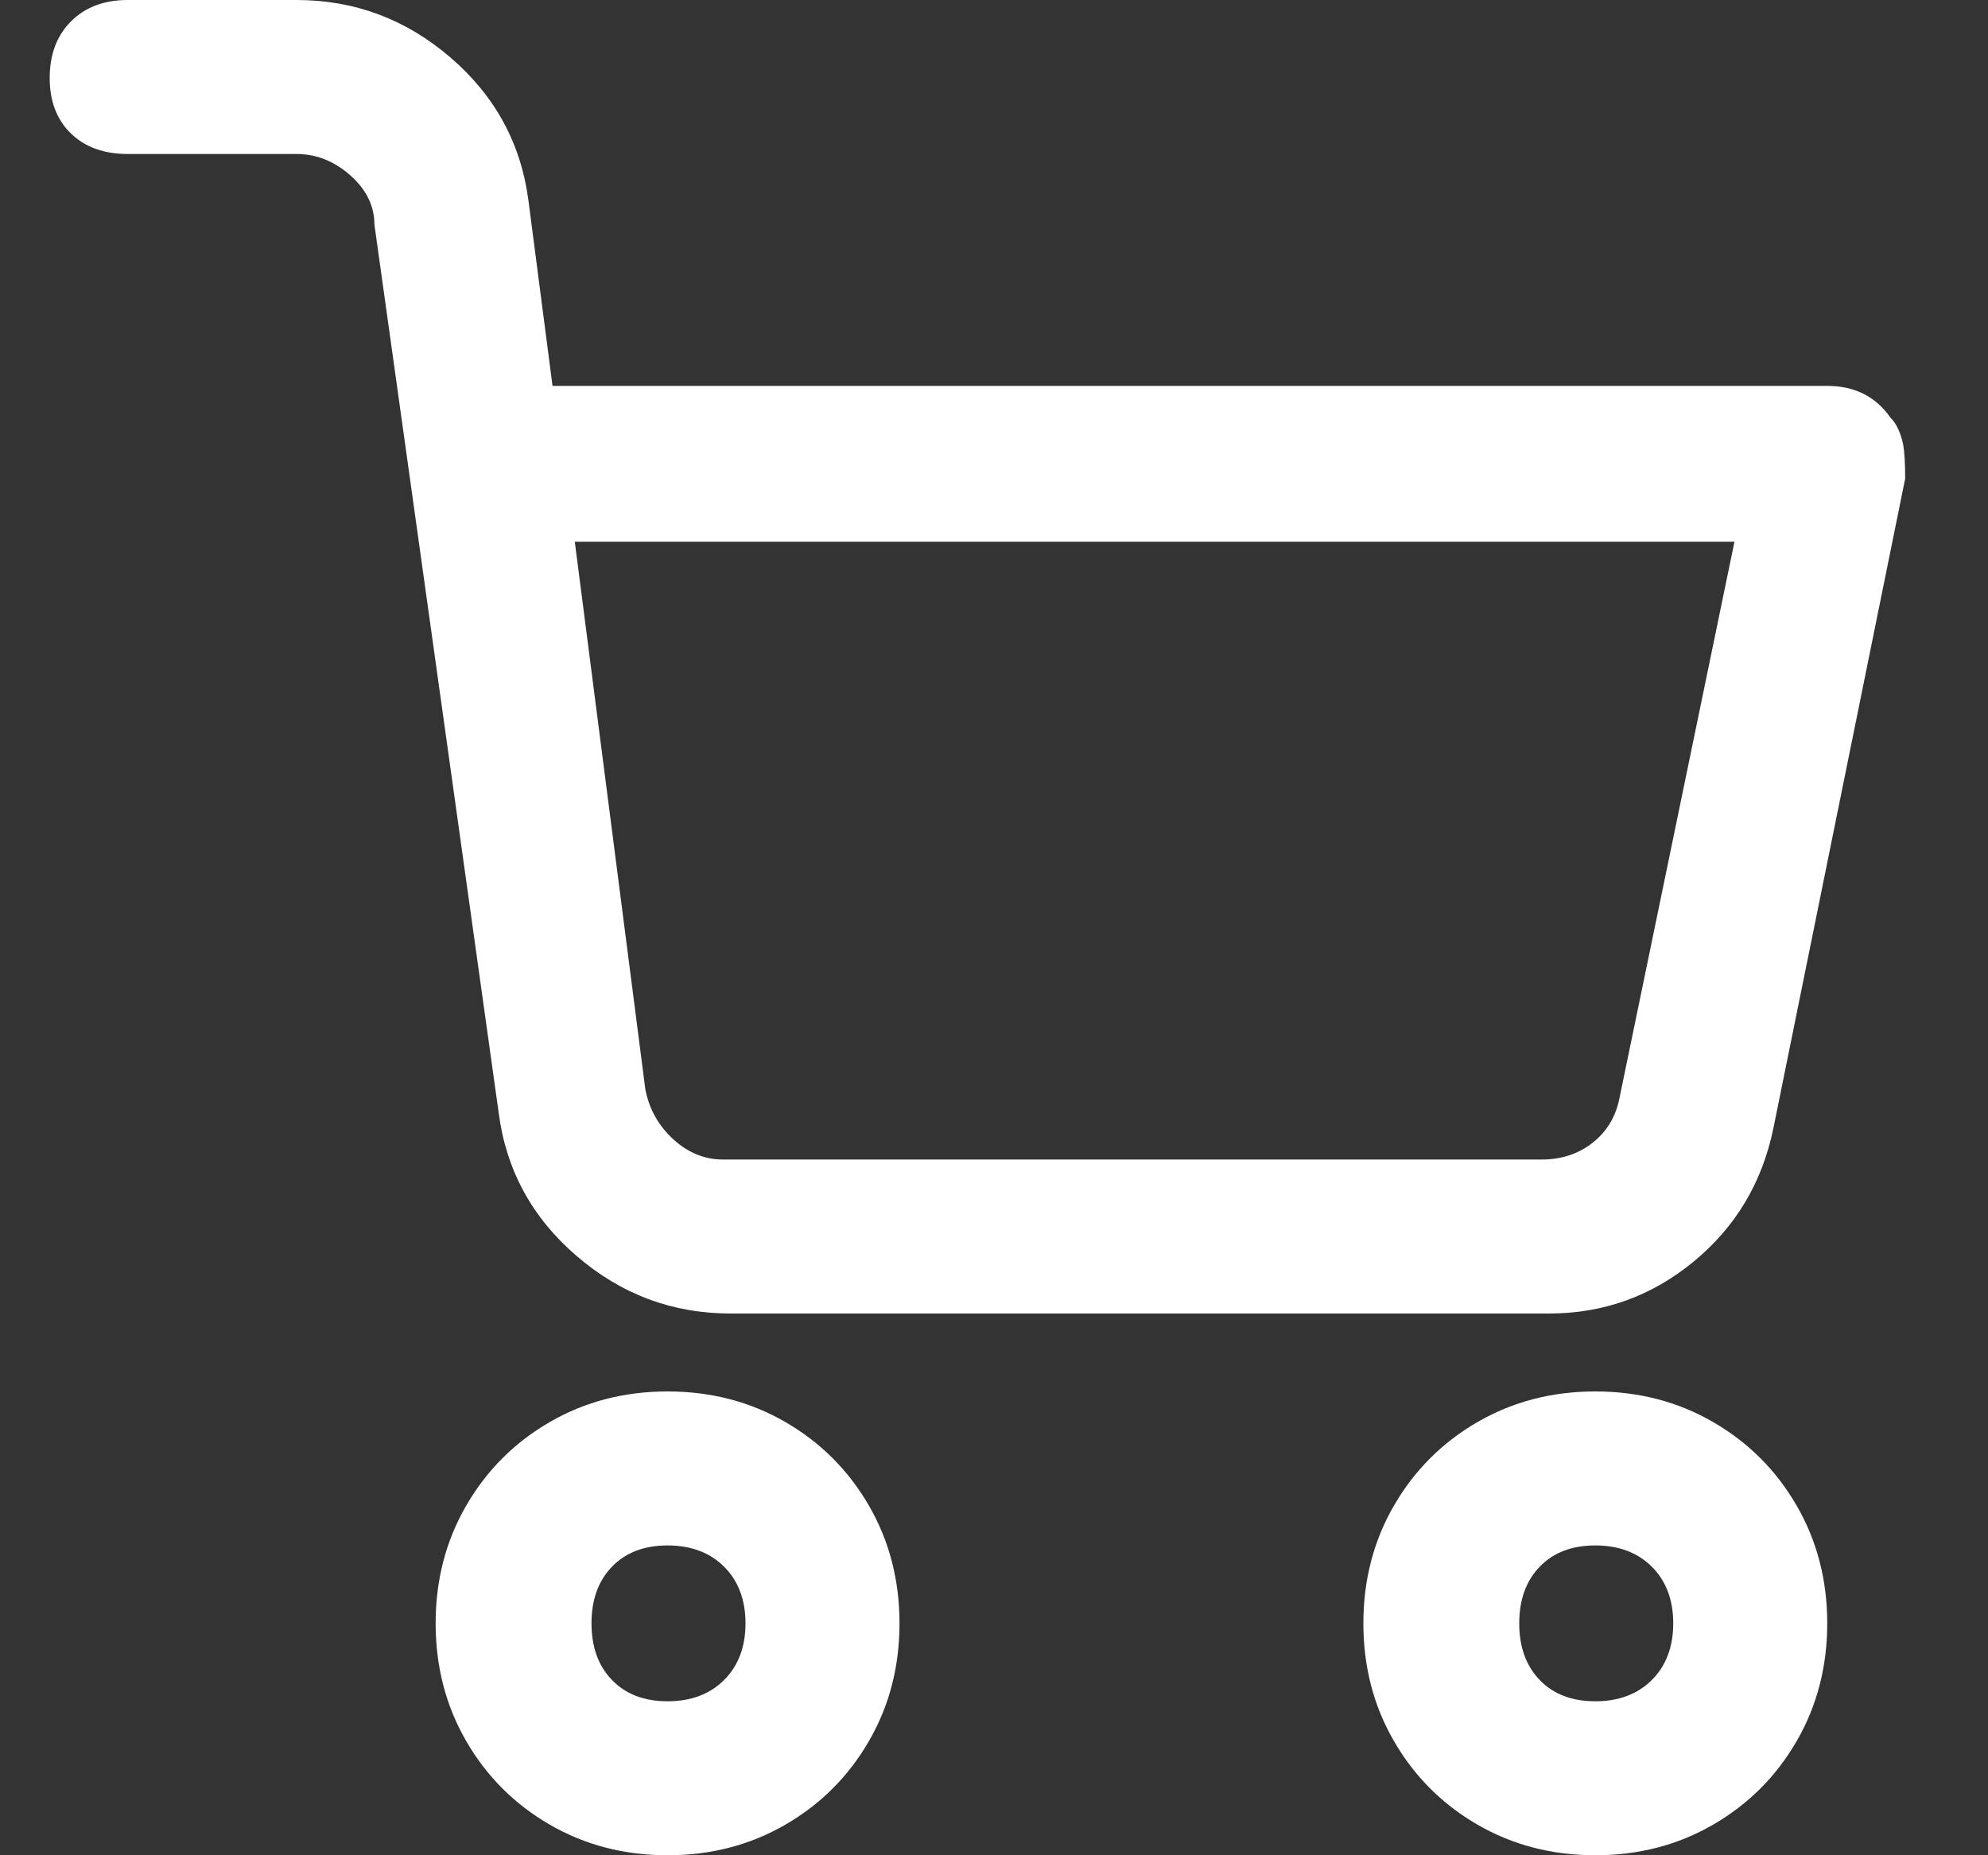 <svg width="15" height="14" viewBox="0 0 15 14" fill="none" xmlns="http://www.w3.org/2000/svg">
<rect x="0" y="0" width="15" height="14" fill="#333333" stroke="none"/>
<path d="M5.037 14C4.71 14 4.414 13.923 4.148 13.769C3.882 13.615 3.672 13.405 3.518 13.139C3.364 12.873 3.287 12.577 3.287 12.25C3.287 11.923 3.364 11.627 3.518 11.361C3.672 11.095 3.882 10.885 4.148 10.731C4.414 10.577 4.71 10.5 5.037 10.5C5.364 10.5 5.66 10.577 5.926 10.731C6.192 10.885 6.402 11.095 6.556 11.361C6.71 11.627 6.787 11.923 6.787 12.25C6.787 12.577 6.71 12.873 6.556 13.139C6.402 13.405 6.192 13.615 5.926 13.769C5.66 13.923 5.364 14 5.037 14ZM5.037 11.662C4.86 11.662 4.72 11.716 4.617 11.823C4.514 11.93 4.463 12.073 4.463 12.25C4.463 12.427 4.514 12.57 4.617 12.677C4.72 12.784 4.86 12.838 5.037 12.838C5.214 12.838 5.357 12.784 5.464 12.677C5.571 12.57 5.625 12.427 5.625 12.25C5.625 12.073 5.571 11.93 5.464 11.823C5.357 11.716 5.214 11.662 5.037 11.662ZM12.037 14C11.71 14 11.414 13.923 11.148 13.769C10.882 13.615 10.672 13.405 10.518 13.139C10.364 12.873 10.287 12.577 10.287 12.25C10.287 11.923 10.364 11.627 10.518 11.361C10.672 11.095 10.882 10.885 11.148 10.731C11.414 10.577 11.71 10.5 12.037 10.5C12.364 10.5 12.66 10.577 12.926 10.731C13.192 10.885 13.402 11.095 13.556 11.361C13.71 11.627 13.787 11.923 13.787 12.25C13.787 12.577 13.71 12.873 13.556 13.139C13.402 13.405 13.192 13.615 12.926 13.769C12.66 13.923 12.364 14 12.037 14ZM12.037 11.662C11.86 11.662 11.72 11.716 11.617 11.823C11.514 11.93 11.463 12.073 11.463 12.25C11.463 12.427 11.514 12.57 11.617 12.677C11.72 12.784 11.86 12.838 12.037 12.838C12.214 12.838 12.357 12.784 12.464 12.677C12.571 12.57 12.625 12.427 12.625 12.25C12.625 12.073 12.571 11.93 12.464 11.823C12.357 11.716 12.214 11.662 12.037 11.662ZM11.687 9.912C11.678 9.912 11.664 9.912 11.645 9.912H11.687H5.513C5.074 9.912 4.687 9.767 4.351 9.478C4.015 9.189 3.819 8.829 3.763 8.4L2.825 1.694C2.825 1.554 2.764 1.43 2.643 1.323C2.522 1.216 2.386 1.162 2.237 1.162H0.963C0.786 1.162 0.643 1.111 0.536 1.008C0.429 0.905 0.375 0.765 0.375 0.588C0.375 0.411 0.429 0.268 0.536 0.161C0.643 0.054 0.786 0 0.963 0H2.237C2.676 0 3.063 0.145 3.399 0.434C3.735 0.723 3.931 1.083 3.987 1.512L4.169 2.912H13.787C13.992 2.912 14.151 2.991 14.263 3.15C14.31 3.197 14.342 3.267 14.361 3.36C14.37 3.416 14.375 3.5 14.375 3.612L13.381 8.512C13.297 8.923 13.096 9.259 12.779 9.52C12.462 9.781 12.098 9.912 11.687 9.912ZM11.631 8.75C11.78 8.75 11.909 8.708 12.016 8.624C12.123 8.54 12.191 8.428 12.219 8.288L13.087 4.088H4.337L4.869 8.218C4.897 8.367 4.967 8.493 5.079 8.596C5.191 8.699 5.317 8.75 5.457 8.75H11.631Z" fill="white"/>
</svg>

